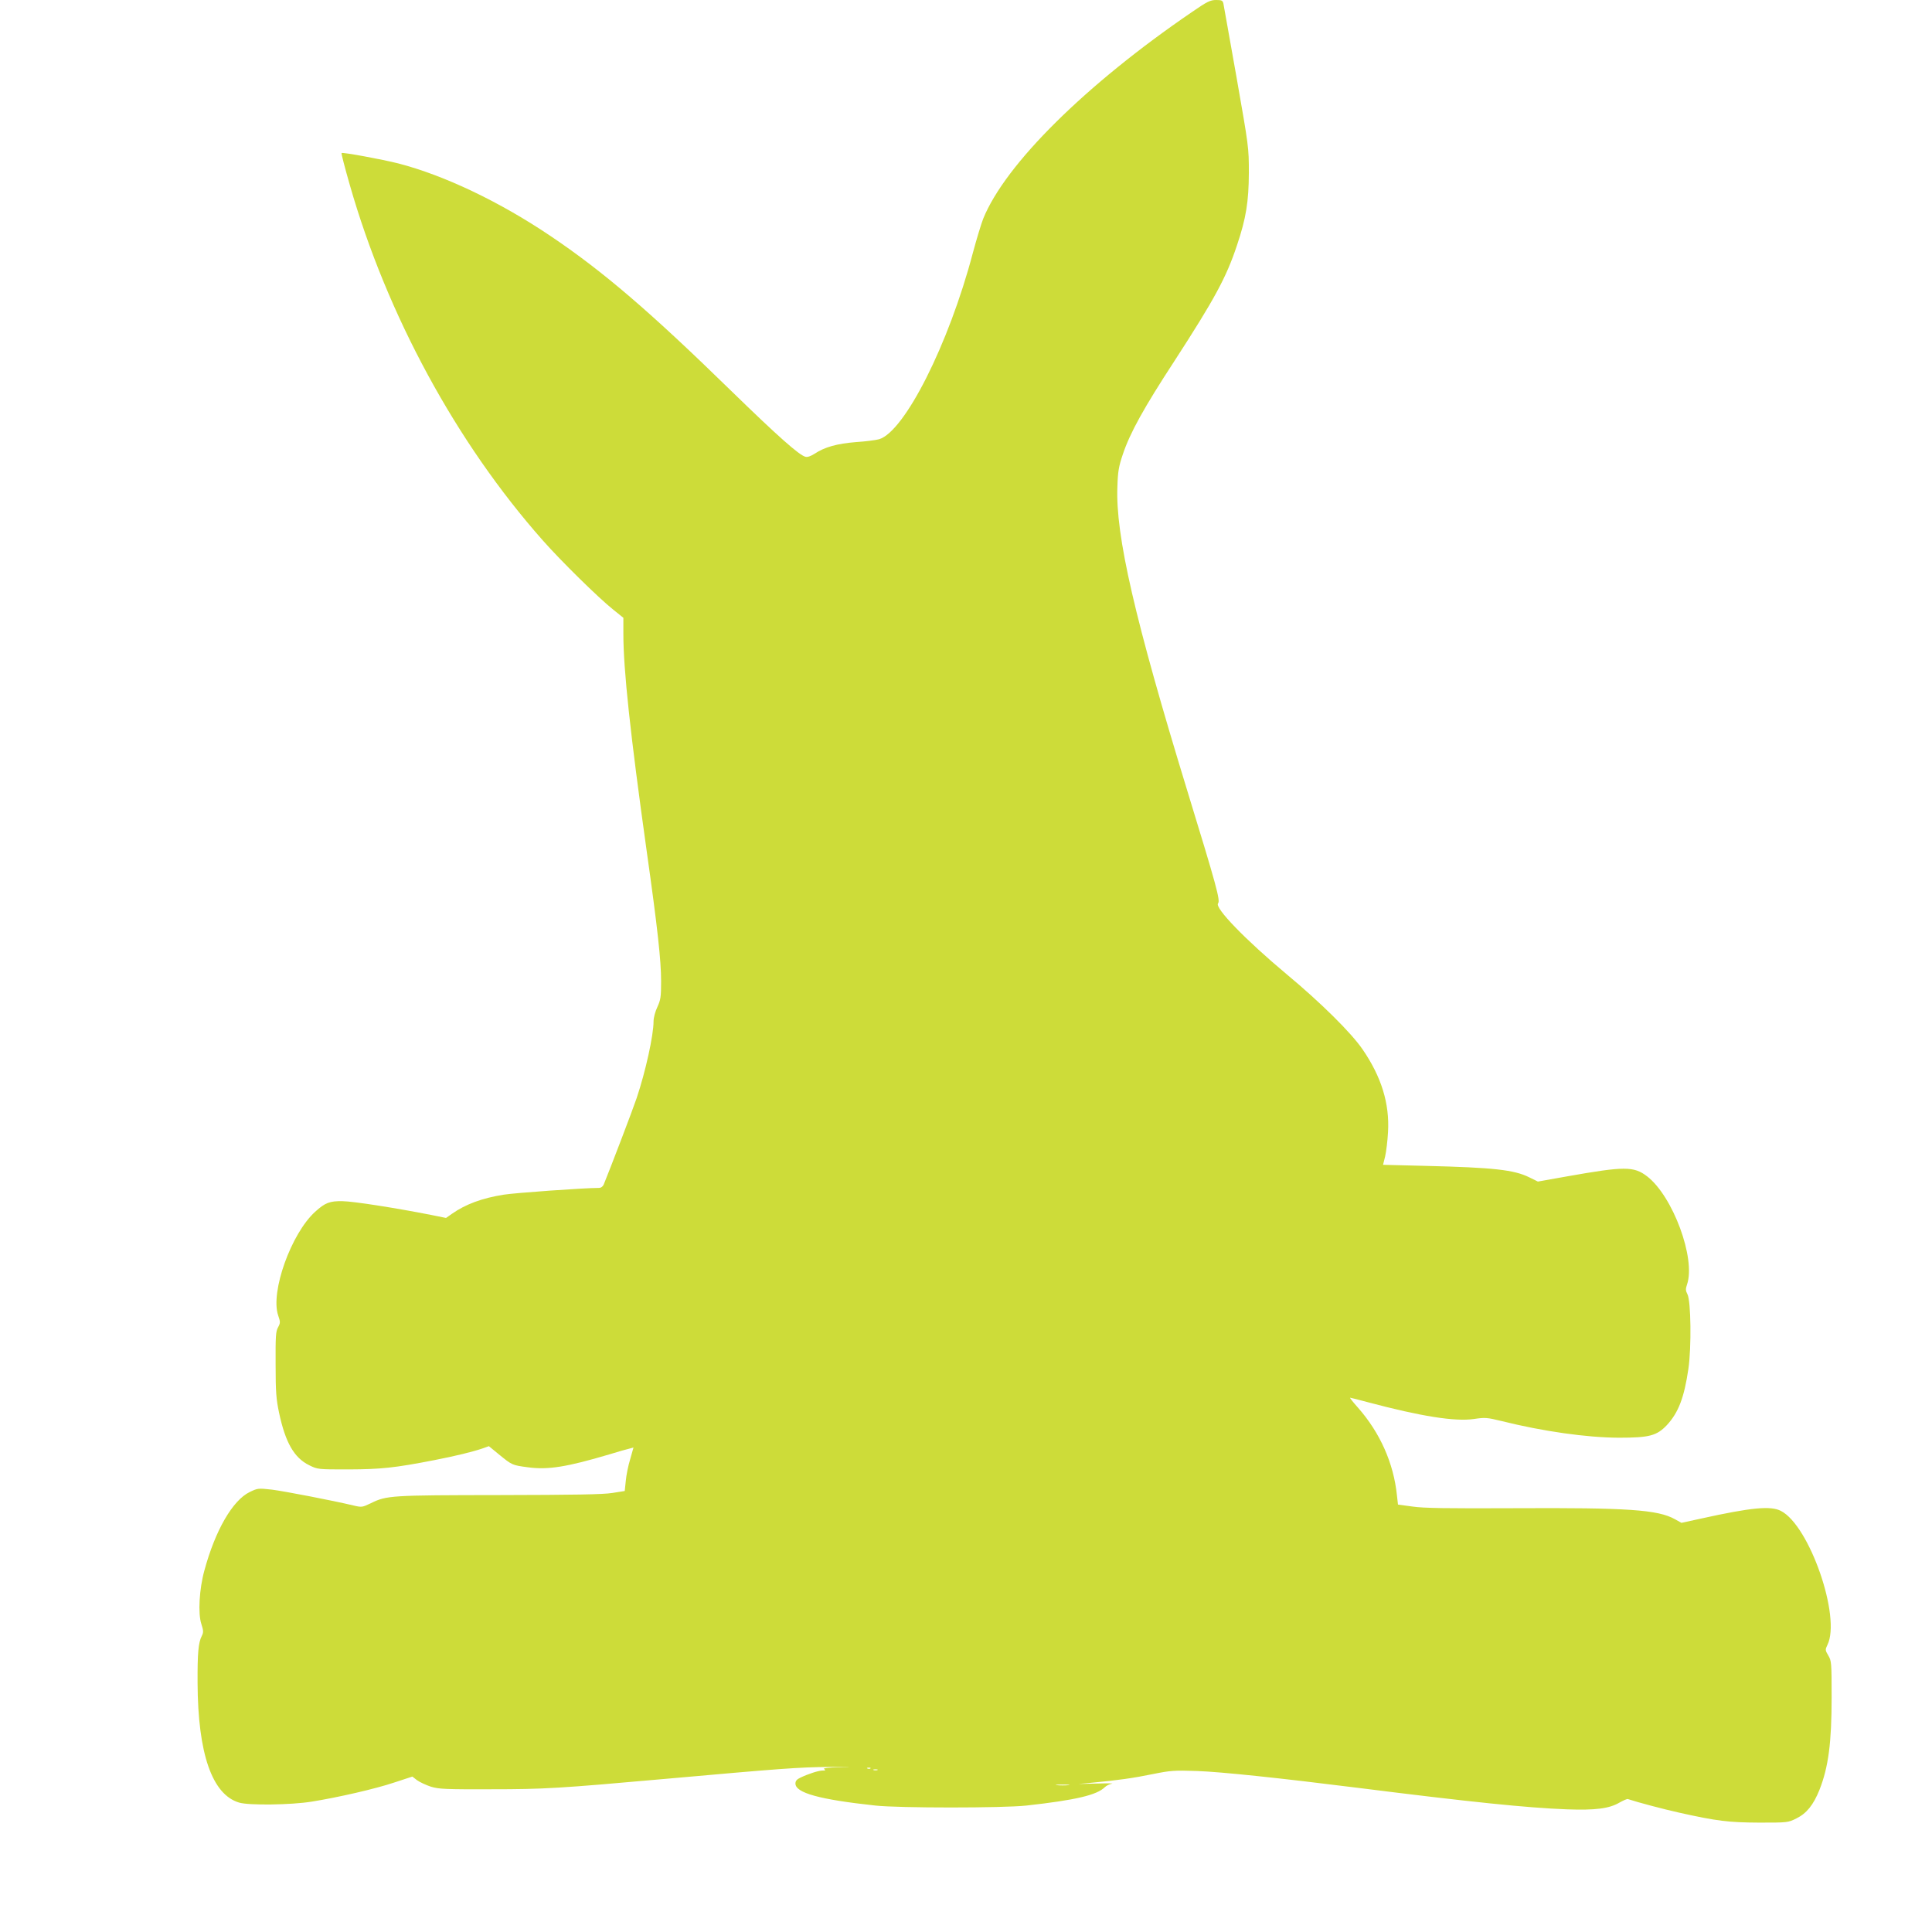 <?xml version="1.0" standalone="no"?>
<!DOCTYPE svg PUBLIC "-//W3C//DTD SVG 20010904//EN"
 "http://www.w3.org/TR/2001/REC-SVG-20010904/DTD/svg10.dtd">
<svg version="1.0" xmlns="http://www.w3.org/2000/svg"
 width="1280pt" height="1262pt" viewBox="0 0 1280 1262"
 preserveAspectRatio="xMidYMid meet">
<g transform="translate(0,1262) scale(0.1,-0.1)"
fill="#cddc39" stroke="none">
<path d="M7898 12541 c-705 -481 -1238 -1009 -1384 -1370 -13 -33 -44 -135
-69 -228 -159 -603 -452 -1183 -621 -1233 -22 -6 -91 -15 -154 -19 -124 -10
-207 -33 -273 -77 -25 -16 -47 -24 -61 -20 -41 10 -185 138 -486 431 -545 532
-853 796 -1202 1031 -338 228 -704 402 -1008 481 -107 27 -371 76 -377 69 -3
-2 22 -98 55 -213 247 -862 706 -1707 1278 -2353 119 -135 370 -382 467 -459
l67 -54 0 -108 c0 -235 46 -663 154 -1434 73 -517 96 -728 96 -867 0 -103 -3
-122 -25 -170 -14 -29 -25 -71 -25 -94 0 -93 -53 -333 -112 -509 -24 -72 -176
-470 -218 -572 -6 -14 -18 -23 -32 -23 -98 0 -558 -33 -632 -45 -143 -23 -251
-63 -341 -126 l-40 -28 -99 20 c-233 46 -514 90 -585 91 -86 2 -117 -10 -183
-70 -159 -144 -298 -532 -245 -687 15 -44 15 -49 -1 -79 -15 -27 -17 -60 -16
-246 0 -183 4 -230 23 -320 42 -198 100 -298 199 -347 57 -28 57 -28 262 -28
214 1 303 10 565 61 144 28 258 56 322 78 l42 15 67 -55 c87 -71 87 -71 192
-85 133 -18 257 2 537 85 61 19 122 36 136 39 l26 7 -22 -78 c-13 -42 -26
-107 -29 -143 l-7 -67 -82 -13 c-61 -10 -252 -13 -747 -14 -719 -1 -748 -2
-853 -54 -57 -27 -60 -28 -115 -15 -138 33 -455 94 -540 105 -92 10 -94 10
-148 -16 -113 -55 -228 -254 -300 -520 -34 -123 -43 -285 -20 -354 14 -44 15
-55 3 -79 -23 -44 -29 -115 -28 -311 2 -469 96 -739 274 -793 63 -20 347 -16
482 6 174 28 420 84 548 127 l119 39 31 -24 c18 -13 59 -32 92 -43 53 -16 97
-18 400 -17 349 0 450 6 1155 69 764 68 876 77 1090 79 124 2 162 1 85 -1 -94
-2 -135 -7 -125 -13 12 -8 10 -10 -10 -10 -27 0 -95 -22 -147 -47 -24 -11 -33
-22 -33 -39 0 -62 159 -106 530 -146 155 -17 846 -17 1000 0 324 36 467 69
520 122 10 10 31 20 47 23 15 2 -28 3 -97 1 l-125 -3 95 9 c161 15 270 30 400
57 115 23 139 25 290 20 164 -6 544 -46 1070 -112 746 -94 1117 -132 1380
-142 191 -7 282 5 350 45 25 14 50 25 55 23 66 -22 237 -67 340 -90 251 -56
328 -65 530 -66 188 0 191 0 247 28 67 33 112 89 152 188 60 152 81 313 81
614 0 229 -1 242 -22 277 -21 35 -21 39 -6 70 92 184 -119 792 -308 888 -67
35 -195 23 -526 -50 l-133 -29 -43 24 c-113 63 -309 77 -1063 73 -445 -2 -601
0 -676 11 l-96 13 -7 62 c-22 213 -112 414 -257 579 -33 37 -57 67 -53 67 3 0
56 -13 118 -30 354 -94 576 -129 702 -111 74 11 87 10 185 -14 273 -68 562
-109 775 -110 203 0 251 13 318 83 77 83 115 182 143 373 21 144 17 448 -6
494 -13 25 -13 36 -3 65 59 172 -94 586 -265 717 -88 67 -149 67 -532 -1
l-191 -34 -57 28 c-101 50 -236 65 -688 76 l-281 7 14 56 c7 31 16 103 19 161
11 189 -44 366 -168 547 -74 109 -278 311 -503 498 -275 230 -479 441 -455
470 16 19 -11 117 -202 740 -350 1143 -478 1698 -465 2020 3 101 9 135 36 215
48 143 138 306 343 620 265 409 343 553 413 764 61 181 78 290 79 481 0 169
-1 173 -82 635 -45 256 -85 475 -87 488 -5 19 -12 22 -48 22 -38 0 -59 -10
-159 -79z m-2131 -11637 c-3 -3 -12 -4 -19 -1 -8 3 -5 6 6 6 11 1 17 -2 13 -5z
m46 -11 c-7 -2 -19 -2 -25 0 -7 3 -2 5 12 5 14 0 19 -2 13 -5z m1265 -100
c-21 -2 -55 -2 -75 0 -21 2 -4 4 37 4 41 0 58 -2 38 -4z"/>
</g>
</svg>
